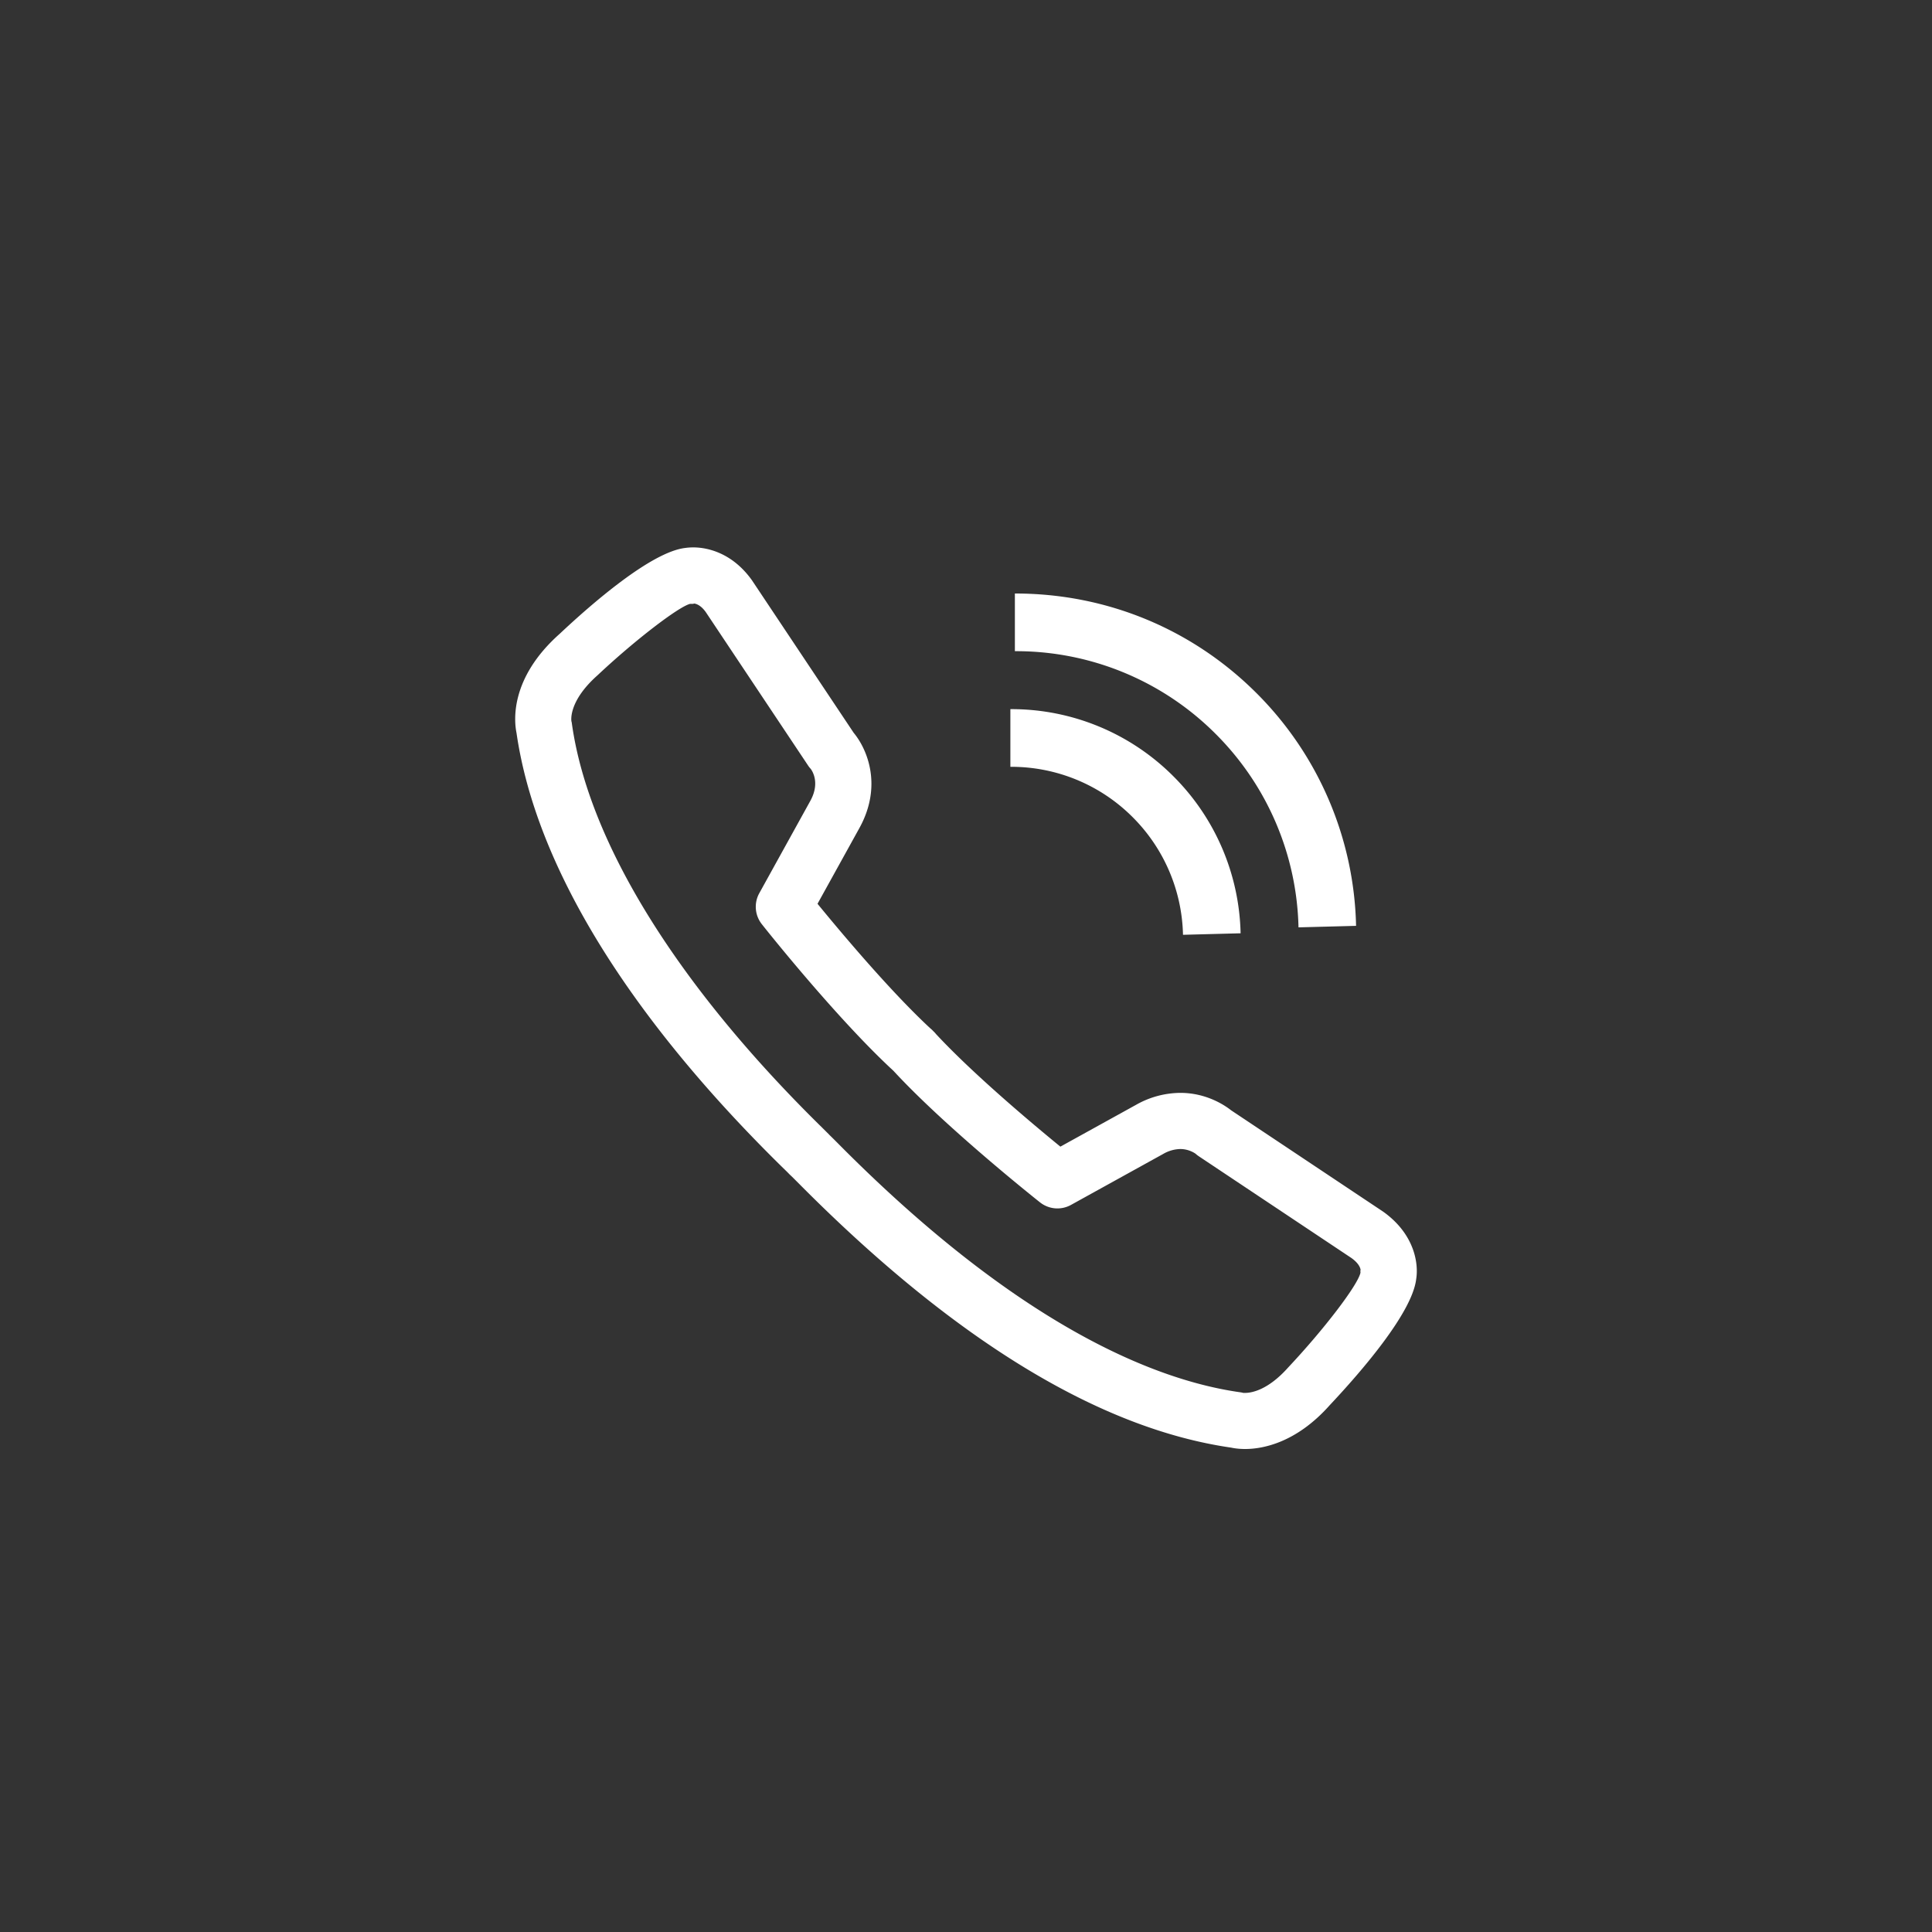 <svg width="60" height="60" xmlns="http://www.w3.org/2000/svg">
  <rect width="100%" height="100%" fill="#333333" stroke="none"/>
  <path d="M38.668 45c-.194 0-.343-.023-.435-.043-4.088-.59-8.594-3.34-13.393-8.17-.136-.136-.234-.236-.293-.29a.861.861 0 0 1-.037-.036c-.034-.036-.098-.1-.189-.187-4.824-4.732-7.686-9.403-8.28-13.51-.075-.364-.216-1.695 1.337-3.077 1.005-.945 2.852-2.55 3.905-2.67.061-.009.147-.017.252-.017.328 0 1.16.1 1.817 1.02l3.16 4.738c.425.512.897 1.647.182 2.95l-1.305 2.36c.693.847 2.243 2.698 3.495 3.861.036.03.07.06.101.095l.007.006a.792.792 0 0 1 .076.083c1.164 1.253 3.016 2.805 3.863 3.497l2.358-1.303a2.825 2.825 0 0 1 1.366-.367c.815 0 1.384.388 1.578.541l4.725 3.15c.971.694 1.102 1.607 1.023 2.092-.124 1.053-1.725 2.895-2.685 3.916C40.246 44.821 39.197 45 38.668 45zm-12.916-9.762l-.21-.209c-4.497-4.41-7.26-8.865-7.78-12.545-.005-.04-.004-.04-.015-.08-.005-.024-.1-.623.807-1.43 1.17-1.1 2.533-2.14 2.88-2.221h.03c.05 0 .048.007.093-.01.064.008.207.05.361.265l3.174 4.76c.024.037.05.071.08.103.003.004.328.39-.004.996L23.58 27.74a.87.87 0 0 0 .08.962c.093.12 2.324 2.928 4.086 4.552 1.624 1.761 4.433 3.992 4.552 4.086a.87.87 0 0 0 .962.08l2.869-1.586a1.1 1.1 0 0 1 .525-.15c.282 0 .472.145.474.145a.94.94 0 0 0 .102.08l4.737 3.158c.237.169.281.313.288.375-.018.046-.002.005-.005.086-.086.386-1.125 1.749-2.241 2.936-.637.717-1.15.794-1.342.794-.034 0-.059-.002-.035.005a.85.85 0 0 0-.118-.025c-2.553-.36-6.784-1.985-12.44-7.678a19.149 19.149 0 0 0-.323-.321zm10.987-6.207a5.326 5.326 0 0 0-1.564-3.654 5.322 5.322 0 0 0-3.789-1.563h-.008v-1.791h.008a7.1 7.1 0 0 1 5.056 2.087 7.106 7.106 0 0 1 2.086 4.874l-1.789.047zm3.587-.231a8.758 8.758 0 0 0-2.57-6.005 8.749 8.749 0 0 0-6.228-2.572h-.01v-1.791h.009c2.838 0 5.5 1.1 7.497 3.096a10.533 10.533 0 0 1 3.09 7.225l-1.788.047z" fill="#FFF" fill-rule="evenodd"/>
</svg>
